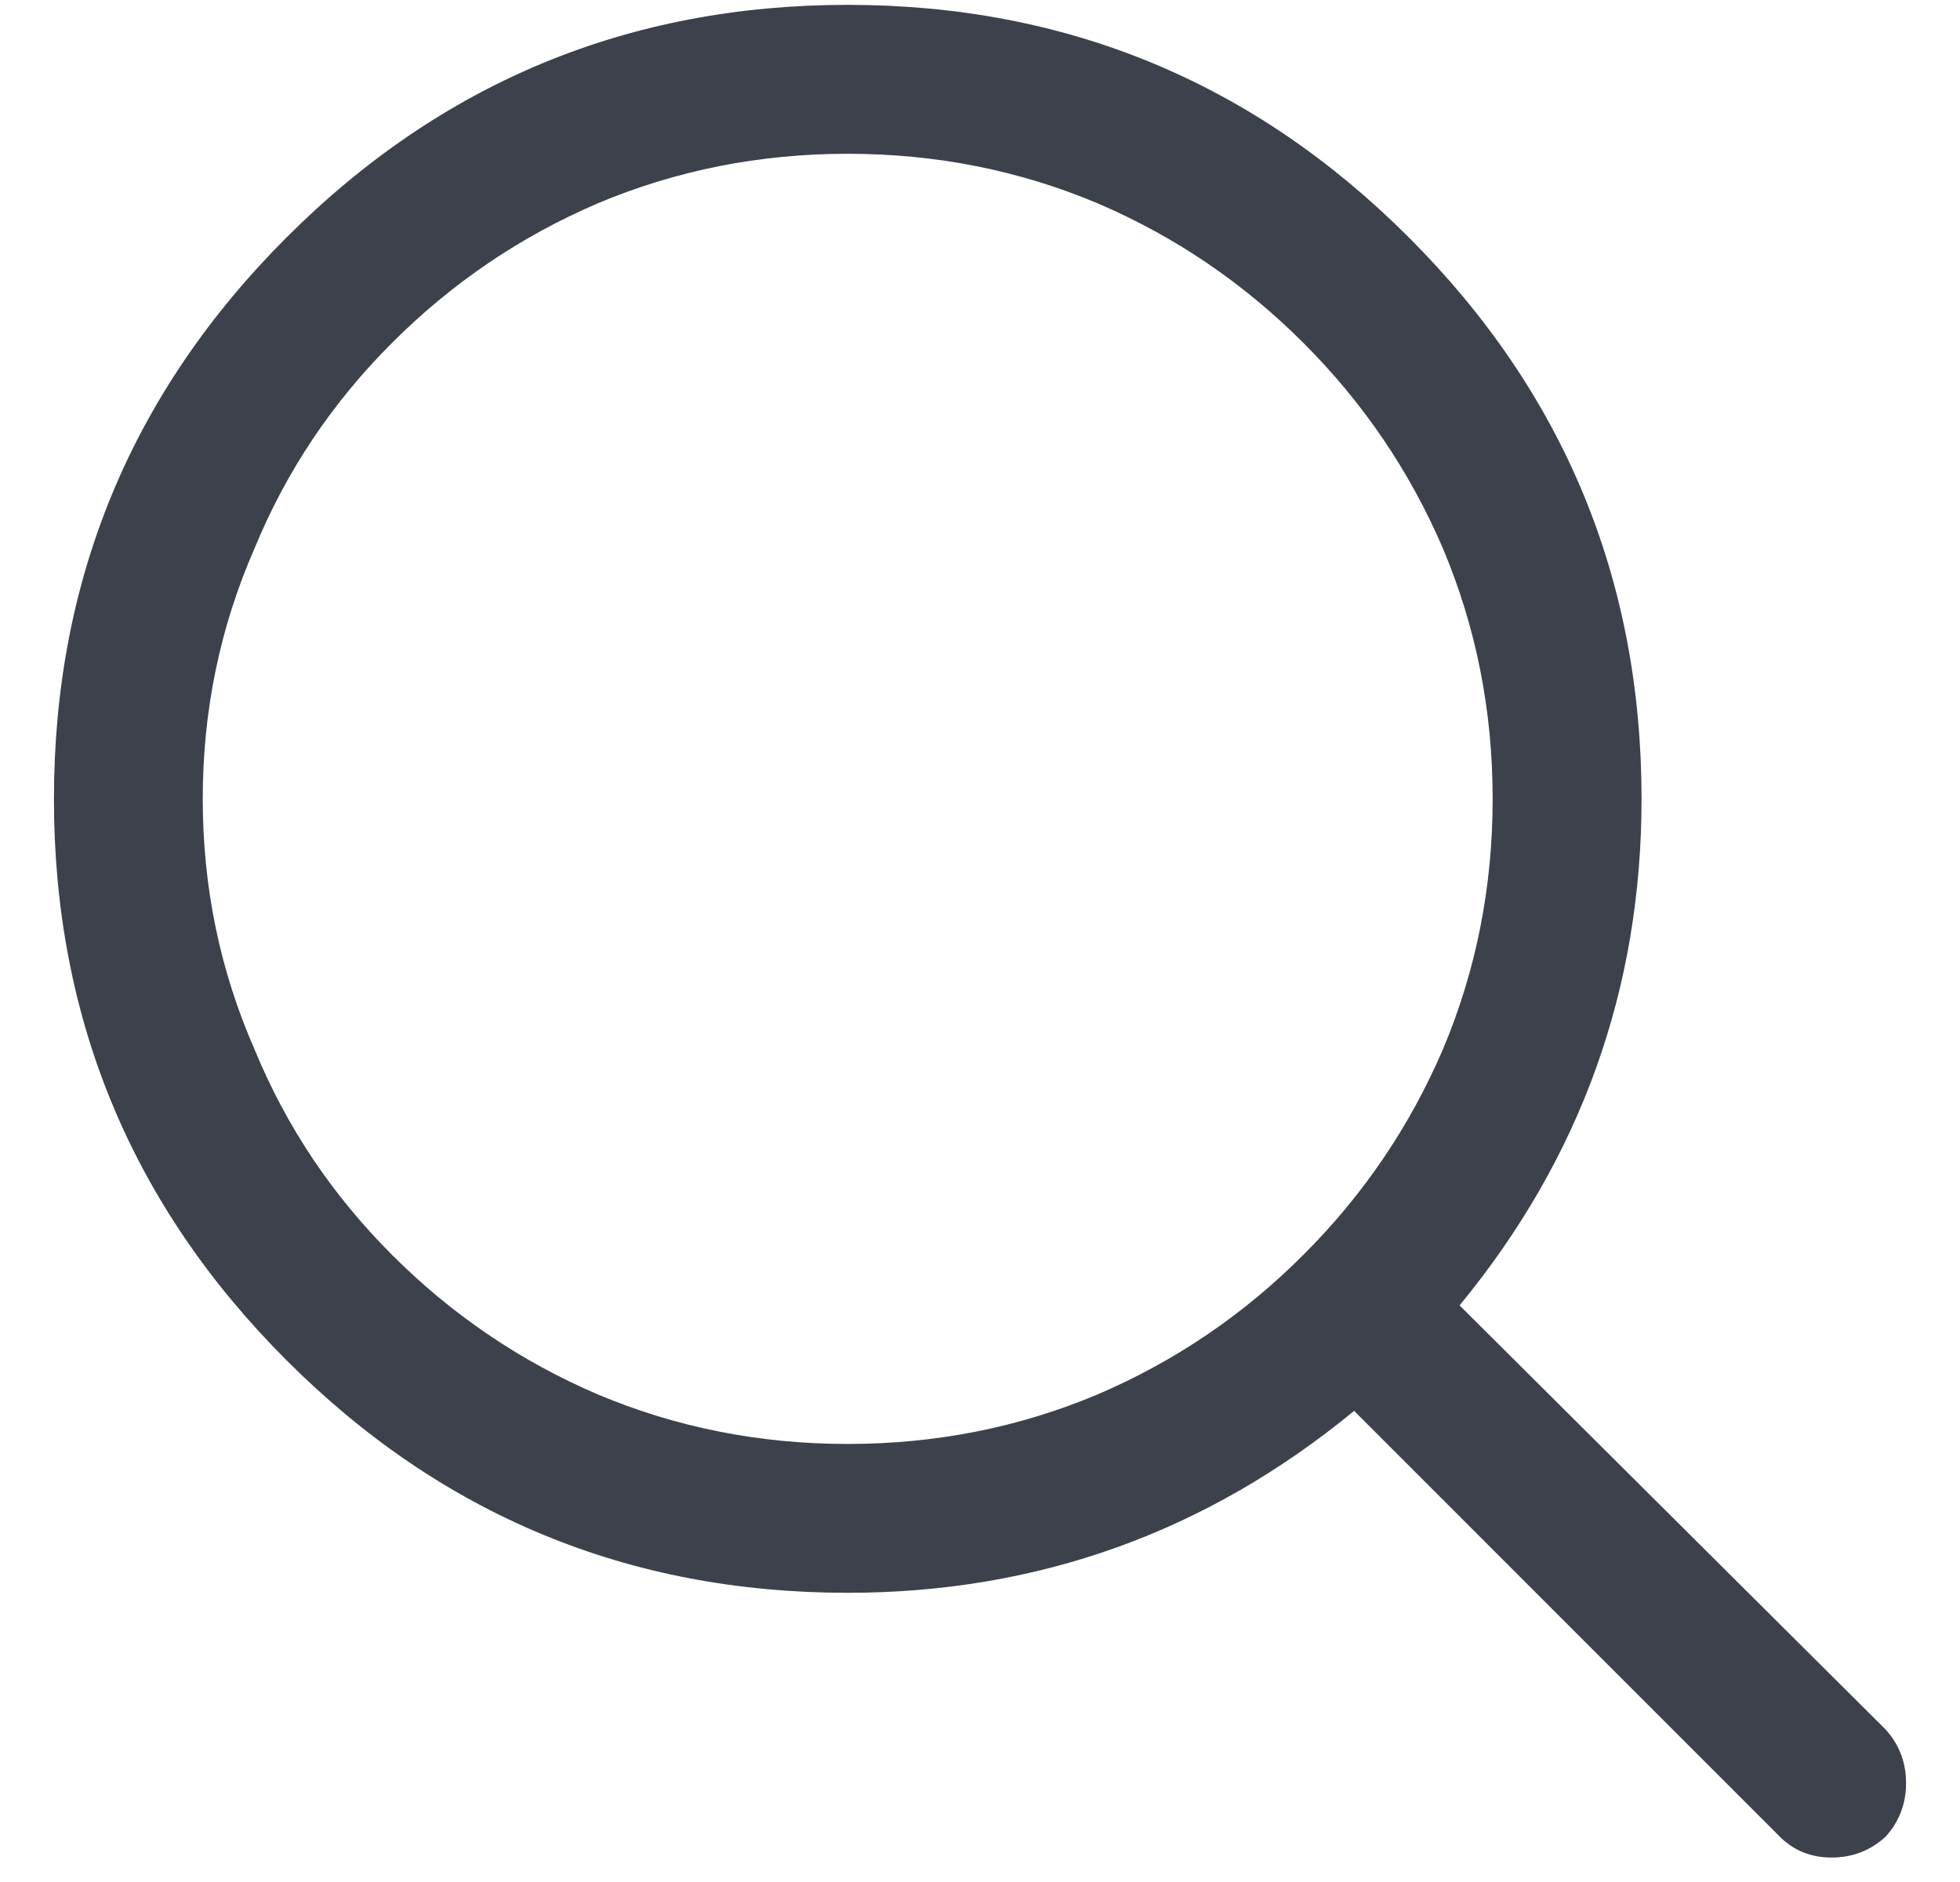 <?xml version="1.0" encoding="UTF-8"?>
<svg width="25px" height="24px" viewBox="0 0 25 24" version="1.1" xmlns="http://www.w3.org/2000/svg" xmlns:xlink="http://www.w3.org/1999/xlink">
    <!-- Generator: Sketch 54.1 (76490) - https://sketchapp.com -->
    <title></title>
    <desc>Created with Sketch.</desc>
    <g id="layouts-mobile" stroke="none" stroke-width="1" fill="none" fill-rule="evenodd">
        <g id="storefinder-2" transform="translate(-500, -572)" fill="#3C414B" fill-rule="nonzero">
            <g id="searchbox-copy" transform="translate(98, 555)">
                <path d="M426.049,39.053 C426.225,39.246 426.312,39.475 426.312,39.738 C426.312,40.002 426.225,40.23 426.049,40.424 C425.855,40.6 425.627,40.688 425.363,40.688 C425.1,40.688 424.88,40.6 424.704,40.424 L419.272,34.992 C417.392,36.539 415.238,37.312 412.812,37.312 C410.018,37.312 407.631,36.324 405.654,34.346 C403.676,32.369 402.688,29.982 402.688,27.188 C402.688,24.393 403.676,22.006 405.654,20.029 C407.631,18.051 410.018,17.062 412.812,17.062 C415.607,17.062 417.994,18.051 419.971,20.029 C421.949,22.006 422.938,24.393 422.938,27.188 C422.938,29.613 422.164,31.767 420.617,33.647 L426.049,39.053 Z M416.003,34.781 C416.987,34.359 417.862,33.766 418.626,33.001 C419.391,32.237 419.984,31.362 420.406,30.378 C420.828,29.376 421.039,28.313 421.039,27.188 C421.039,26.062 420.828,24.999 420.406,23.997 C419.984,23.013 419.391,22.138 418.626,21.374 C417.862,20.609 416.987,20.016 416.003,19.594 C415.001,19.172 413.938,18.961 412.812,18.961 C411.687,18.961 410.624,19.172 409.622,19.594 C408.638,20.016 407.763,20.609 406.999,21.374 C406.234,22.138 405.649,23.013 405.245,23.997 C404.806,24.999 404.586,26.062 404.586,27.188 C404.586,28.313 404.806,29.376 405.245,30.378 C405.649,31.362 406.234,32.237 406.999,33.001 C407.763,33.766 408.638,34.359 409.622,34.781 C410.624,35.203 411.687,35.414 412.812,35.414 C413.938,35.414 415.001,35.203 416.003,34.781 Z" id=""></path>
            </g>
        </g>
    </g>
</svg>